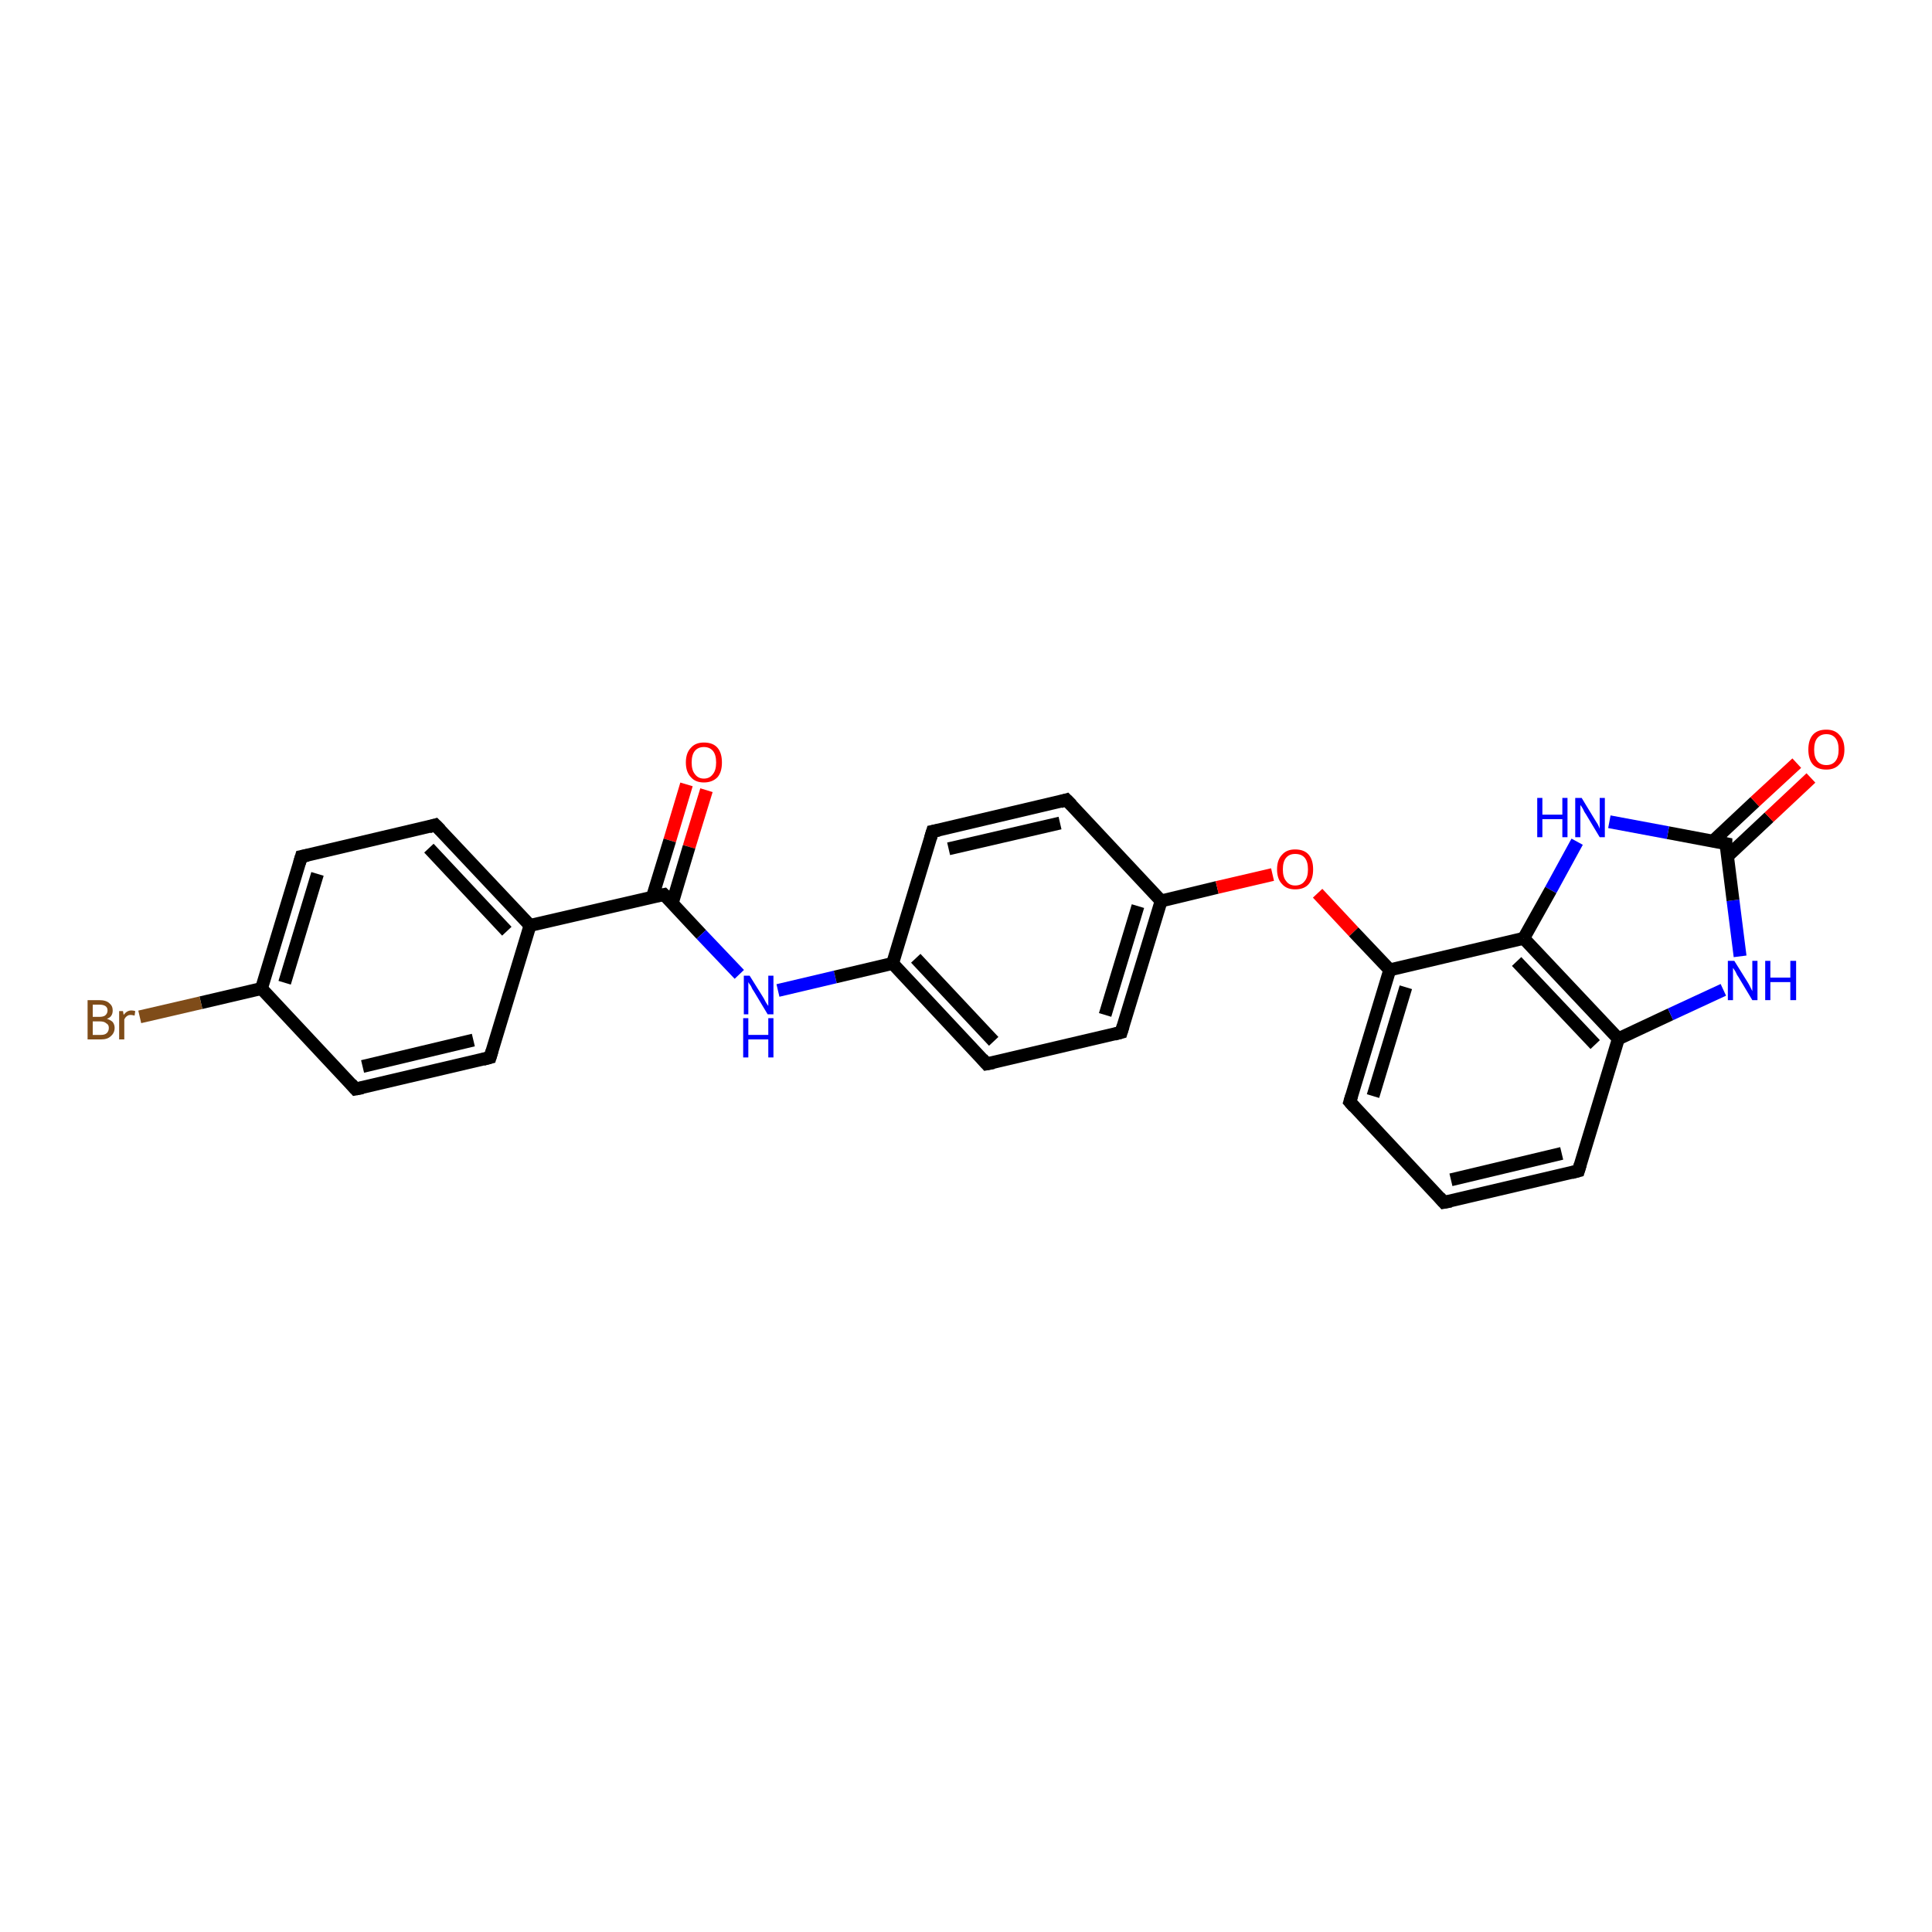 <?xml version='1.0' encoding='iso-8859-1'?>
<svg version='1.1' baseProfile='full'
              xmlns='http://www.w3.org/2000/svg'
                      xmlns:rdkit='http://www.rdkit.org/xml'
                      xmlns:xlink='http://www.w3.org/1999/xlink'
                  xml:space='preserve'
width='300px' height='300px' viewBox='0 0 300 300'>
<!-- END OF HEADER -->
<rect style='opacity:1.0;fill:#FFFFFF;stroke:none' width='300.0' height='300.0' x='0.0' y='0.0'> </rect>
<path class='bond-0 atom-0 atom-1' d='M 109.7,122.7 L 107.0,131.5' style='fill:none;fill-rule:evenodd;stroke:#FF0000;stroke-width:2.0px;stroke-linecap:butt;stroke-linejoin:miter;stroke-opacity:1' />
<path class='bond-0 atom-0 atom-1' d='M 107.0,131.5 L 104.4,140.2' style='fill:none;fill-rule:evenodd;stroke:#000000;stroke-width:2.0px;stroke-linecap:butt;stroke-linejoin:miter;stroke-opacity:1' />
<path class='bond-0 atom-0 atom-1' d='M 106.6,121.8 L 104.0,130.5' style='fill:none;fill-rule:evenodd;stroke:#FF0000;stroke-width:2.0px;stroke-linecap:butt;stroke-linejoin:miter;stroke-opacity:1' />
<path class='bond-0 atom-0 atom-1' d='M 104.0,130.5 L 101.3,139.3' style='fill:none;fill-rule:evenodd;stroke:#000000;stroke-width:2.0px;stroke-linecap:butt;stroke-linejoin:miter;stroke-opacity:1' />
<path class='bond-1 atom-1 atom-2' d='M 103.1,138.9 L 108.9,145.1' style='fill:none;fill-rule:evenodd;stroke:#000000;stroke-width:2.0px;stroke-linecap:butt;stroke-linejoin:miter;stroke-opacity:1' />
<path class='bond-1 atom-1 atom-2' d='M 108.9,145.1 L 114.8,151.3' style='fill:none;fill-rule:evenodd;stroke:#0000FF;stroke-width:2.0px;stroke-linecap:butt;stroke-linejoin:miter;stroke-opacity:1' />
<path class='bond-2 atom-2 atom-3' d='M 120.8,153.8 L 129.7,151.7' style='fill:none;fill-rule:evenodd;stroke:#0000FF;stroke-width:2.0px;stroke-linecap:butt;stroke-linejoin:miter;stroke-opacity:1' />
<path class='bond-2 atom-2 atom-3' d='M 129.7,151.7 L 138.6,149.6' style='fill:none;fill-rule:evenodd;stroke:#000000;stroke-width:2.0px;stroke-linecap:butt;stroke-linejoin:miter;stroke-opacity:1' />
<path class='bond-3 atom-3 atom-4' d='M 138.6,149.6 L 153.2,165.2' style='fill:none;fill-rule:evenodd;stroke:#000000;stroke-width:2.0px;stroke-linecap:butt;stroke-linejoin:miter;stroke-opacity:1' />
<path class='bond-3 atom-3 atom-4' d='M 142.2,148.8 L 154.3,161.7' style='fill:none;fill-rule:evenodd;stroke:#000000;stroke-width:2.0px;stroke-linecap:butt;stroke-linejoin:miter;stroke-opacity:1' />
<path class='bond-4 atom-4 atom-5' d='M 153.2,165.2 L 174.1,160.3' style='fill:none;fill-rule:evenodd;stroke:#000000;stroke-width:2.0px;stroke-linecap:butt;stroke-linejoin:miter;stroke-opacity:1' />
<path class='bond-5 atom-5 atom-6' d='M 174.1,160.3 L 180.3,139.9' style='fill:none;fill-rule:evenodd;stroke:#000000;stroke-width:2.0px;stroke-linecap:butt;stroke-linejoin:miter;stroke-opacity:1' />
<path class='bond-5 atom-5 atom-6' d='M 171.6,157.6 L 176.7,140.7' style='fill:none;fill-rule:evenodd;stroke:#000000;stroke-width:2.0px;stroke-linecap:butt;stroke-linejoin:miter;stroke-opacity:1' />
<path class='bond-6 atom-6 atom-7' d='M 180.3,139.9 L 189.0,137.8' style='fill:none;fill-rule:evenodd;stroke:#000000;stroke-width:2.0px;stroke-linecap:butt;stroke-linejoin:miter;stroke-opacity:1' />
<path class='bond-6 atom-6 atom-7' d='M 189.0,137.8 L 197.6,135.8' style='fill:none;fill-rule:evenodd;stroke:#FF0000;stroke-width:2.0px;stroke-linecap:butt;stroke-linejoin:miter;stroke-opacity:1' />
<path class='bond-7 atom-7 atom-8' d='M 204.6,138.7 L 210.2,144.7' style='fill:none;fill-rule:evenodd;stroke:#FF0000;stroke-width:2.0px;stroke-linecap:butt;stroke-linejoin:miter;stroke-opacity:1' />
<path class='bond-7 atom-7 atom-8' d='M 210.2,144.7 L 215.8,150.6' style='fill:none;fill-rule:evenodd;stroke:#000000;stroke-width:2.0px;stroke-linecap:butt;stroke-linejoin:miter;stroke-opacity:1' />
<path class='bond-8 atom-8 atom-9' d='M 215.8,150.6 L 209.6,171.1' style='fill:none;fill-rule:evenodd;stroke:#000000;stroke-width:2.0px;stroke-linecap:butt;stroke-linejoin:miter;stroke-opacity:1' />
<path class='bond-8 atom-8 atom-9' d='M 218.3,153.3 L 213.2,170.2' style='fill:none;fill-rule:evenodd;stroke:#000000;stroke-width:2.0px;stroke-linecap:butt;stroke-linejoin:miter;stroke-opacity:1' />
<path class='bond-9 atom-9 atom-10' d='M 209.6,171.1 L 224.2,186.7' style='fill:none;fill-rule:evenodd;stroke:#000000;stroke-width:2.0px;stroke-linecap:butt;stroke-linejoin:miter;stroke-opacity:1' />
<path class='bond-10 atom-10 atom-11' d='M 224.2,186.7 L 245.1,181.8' style='fill:none;fill-rule:evenodd;stroke:#000000;stroke-width:2.0px;stroke-linecap:butt;stroke-linejoin:miter;stroke-opacity:1' />
<path class='bond-10 atom-10 atom-11' d='M 225.3,183.2 L 242.5,179.1' style='fill:none;fill-rule:evenodd;stroke:#000000;stroke-width:2.0px;stroke-linecap:butt;stroke-linejoin:miter;stroke-opacity:1' />
<path class='bond-11 atom-11 atom-12' d='M 245.1,181.8 L 251.3,161.3' style='fill:none;fill-rule:evenodd;stroke:#000000;stroke-width:2.0px;stroke-linecap:butt;stroke-linejoin:miter;stroke-opacity:1' />
<path class='bond-12 atom-12 atom-13' d='M 251.3,161.3 L 259.4,157.5' style='fill:none;fill-rule:evenodd;stroke:#000000;stroke-width:2.0px;stroke-linecap:butt;stroke-linejoin:miter;stroke-opacity:1' />
<path class='bond-12 atom-12 atom-13' d='M 259.4,157.5 L 267.6,153.7' style='fill:none;fill-rule:evenodd;stroke:#0000FF;stroke-width:2.0px;stroke-linecap:butt;stroke-linejoin:miter;stroke-opacity:1' />
<path class='bond-13 atom-13 atom-14' d='M 270.2,148.5 L 269.1,139.8' style='fill:none;fill-rule:evenodd;stroke:#0000FF;stroke-width:2.0px;stroke-linecap:butt;stroke-linejoin:miter;stroke-opacity:1' />
<path class='bond-13 atom-13 atom-14' d='M 269.1,139.8 L 268.0,131.0' style='fill:none;fill-rule:evenodd;stroke:#000000;stroke-width:2.0px;stroke-linecap:butt;stroke-linejoin:miter;stroke-opacity:1' />
<path class='bond-14 atom-14 atom-15' d='M 268.2,133.0 L 274.7,126.9' style='fill:none;fill-rule:evenodd;stroke:#000000;stroke-width:2.0px;stroke-linecap:butt;stroke-linejoin:miter;stroke-opacity:1' />
<path class='bond-14 atom-14 atom-15' d='M 274.7,126.9 L 281.2,120.8' style='fill:none;fill-rule:evenodd;stroke:#FF0000;stroke-width:2.0px;stroke-linecap:butt;stroke-linejoin:miter;stroke-opacity:1' />
<path class='bond-14 atom-14 atom-15' d='M 266.0,130.6 L 272.5,124.5' style='fill:none;fill-rule:evenodd;stroke:#000000;stroke-width:2.0px;stroke-linecap:butt;stroke-linejoin:miter;stroke-opacity:1' />
<path class='bond-14 atom-14 atom-15' d='M 272.5,124.5 L 279.0,118.5' style='fill:none;fill-rule:evenodd;stroke:#FF0000;stroke-width:2.0px;stroke-linecap:butt;stroke-linejoin:miter;stroke-opacity:1' />
<path class='bond-15 atom-14 atom-16' d='M 268.0,131.0 L 259.0,129.3' style='fill:none;fill-rule:evenodd;stroke:#000000;stroke-width:2.0px;stroke-linecap:butt;stroke-linejoin:miter;stroke-opacity:1' />
<path class='bond-15 atom-14 atom-16' d='M 259.0,129.3 L 249.9,127.6' style='fill:none;fill-rule:evenodd;stroke:#0000FF;stroke-width:2.0px;stroke-linecap:butt;stroke-linejoin:miter;stroke-opacity:1' />
<path class='bond-16 atom-16 atom-17' d='M 244.9,130.7 L 240.8,138.2' style='fill:none;fill-rule:evenodd;stroke:#0000FF;stroke-width:2.0px;stroke-linecap:butt;stroke-linejoin:miter;stroke-opacity:1' />
<path class='bond-16 atom-16 atom-17' d='M 240.8,138.2 L 236.6,145.7' style='fill:none;fill-rule:evenodd;stroke:#000000;stroke-width:2.0px;stroke-linecap:butt;stroke-linejoin:miter;stroke-opacity:1' />
<path class='bond-17 atom-6 atom-18' d='M 180.3,139.9 L 165.6,124.2' style='fill:none;fill-rule:evenodd;stroke:#000000;stroke-width:2.0px;stroke-linecap:butt;stroke-linejoin:miter;stroke-opacity:1' />
<path class='bond-18 atom-18 atom-19' d='M 165.6,124.2 L 144.8,129.1' style='fill:none;fill-rule:evenodd;stroke:#000000;stroke-width:2.0px;stroke-linecap:butt;stroke-linejoin:miter;stroke-opacity:1' />
<path class='bond-18 atom-18 atom-19' d='M 164.6,127.8 L 147.3,131.8' style='fill:none;fill-rule:evenodd;stroke:#000000;stroke-width:2.0px;stroke-linecap:butt;stroke-linejoin:miter;stroke-opacity:1' />
<path class='bond-19 atom-1 atom-20' d='M 103.1,138.9 L 82.3,143.7' style='fill:none;fill-rule:evenodd;stroke:#000000;stroke-width:2.0px;stroke-linecap:butt;stroke-linejoin:miter;stroke-opacity:1' />
<path class='bond-20 atom-20 atom-21' d='M 82.3,143.7 L 67.6,128.1' style='fill:none;fill-rule:evenodd;stroke:#000000;stroke-width:2.0px;stroke-linecap:butt;stroke-linejoin:miter;stroke-opacity:1' />
<path class='bond-20 atom-20 atom-21' d='M 78.7,144.6 L 66.6,131.7' style='fill:none;fill-rule:evenodd;stroke:#000000;stroke-width:2.0px;stroke-linecap:butt;stroke-linejoin:miter;stroke-opacity:1' />
<path class='bond-21 atom-21 atom-22' d='M 67.6,128.1 L 46.8,133.0' style='fill:none;fill-rule:evenodd;stroke:#000000;stroke-width:2.0px;stroke-linecap:butt;stroke-linejoin:miter;stroke-opacity:1' />
<path class='bond-22 atom-22 atom-23' d='M 46.8,133.0 L 40.6,153.5' style='fill:none;fill-rule:evenodd;stroke:#000000;stroke-width:2.0px;stroke-linecap:butt;stroke-linejoin:miter;stroke-opacity:1' />
<path class='bond-22 atom-22 atom-23' d='M 49.3,135.7 L 44.2,152.6' style='fill:none;fill-rule:evenodd;stroke:#000000;stroke-width:2.0px;stroke-linecap:butt;stroke-linejoin:miter;stroke-opacity:1' />
<path class='bond-23 atom-23 atom-24' d='M 40.6,153.5 L 31.2,155.7' style='fill:none;fill-rule:evenodd;stroke:#000000;stroke-width:2.0px;stroke-linecap:butt;stroke-linejoin:miter;stroke-opacity:1' />
<path class='bond-23 atom-23 atom-24' d='M 31.2,155.7 L 21.7,157.9' style='fill:none;fill-rule:evenodd;stroke:#7F4C19;stroke-width:2.0px;stroke-linecap:butt;stroke-linejoin:miter;stroke-opacity:1' />
<path class='bond-24 atom-23 atom-25' d='M 40.6,153.5 L 55.2,169.1' style='fill:none;fill-rule:evenodd;stroke:#000000;stroke-width:2.0px;stroke-linecap:butt;stroke-linejoin:miter;stroke-opacity:1' />
<path class='bond-25 atom-25 atom-26' d='M 55.2,169.1 L 76.1,164.2' style='fill:none;fill-rule:evenodd;stroke:#000000;stroke-width:2.0px;stroke-linecap:butt;stroke-linejoin:miter;stroke-opacity:1' />
<path class='bond-25 atom-25 atom-26' d='M 56.3,165.6 L 73.5,161.5' style='fill:none;fill-rule:evenodd;stroke:#000000;stroke-width:2.0px;stroke-linecap:butt;stroke-linejoin:miter;stroke-opacity:1' />
<path class='bond-26 atom-19 atom-3' d='M 144.8,129.1 L 138.6,149.6' style='fill:none;fill-rule:evenodd;stroke:#000000;stroke-width:2.0px;stroke-linecap:butt;stroke-linejoin:miter;stroke-opacity:1' />
<path class='bond-27 atom-26 atom-20' d='M 76.1,164.2 L 82.3,143.7' style='fill:none;fill-rule:evenodd;stroke:#000000;stroke-width:2.0px;stroke-linecap:butt;stroke-linejoin:miter;stroke-opacity:1' />
<path class='bond-28 atom-17 atom-8' d='M 236.6,145.7 L 215.8,150.6' style='fill:none;fill-rule:evenodd;stroke:#000000;stroke-width:2.0px;stroke-linecap:butt;stroke-linejoin:miter;stroke-opacity:1' />
<path class='bond-29 atom-17 atom-12' d='M 236.6,145.7 L 251.3,161.3' style='fill:none;fill-rule:evenodd;stroke:#000000;stroke-width:2.0px;stroke-linecap:butt;stroke-linejoin:miter;stroke-opacity:1' />
<path class='bond-29 atom-17 atom-12' d='M 235.5,149.3 L 247.7,162.2' style='fill:none;fill-rule:evenodd;stroke:#000000;stroke-width:2.0px;stroke-linecap:butt;stroke-linejoin:miter;stroke-opacity:1' />
<path d='M 103.4,139.2 L 103.1,138.9 L 102.1,139.1' style='fill:none;stroke:#000000;stroke-width:2.0px;stroke-linecap:butt;stroke-linejoin:miter;stroke-opacity:1;' />
<path d='M 152.5,164.4 L 153.2,165.2 L 154.3,165.0' style='fill:none;stroke:#000000;stroke-width:2.0px;stroke-linecap:butt;stroke-linejoin:miter;stroke-opacity:1;' />
<path d='M 173.0,160.6 L 174.1,160.3 L 174.4,159.3' style='fill:none;stroke:#000000;stroke-width:2.0px;stroke-linecap:butt;stroke-linejoin:miter;stroke-opacity:1;' />
<path d='M 209.9,170.1 L 209.6,171.1 L 210.3,171.9' style='fill:none;stroke:#000000;stroke-width:2.0px;stroke-linecap:butt;stroke-linejoin:miter;stroke-opacity:1;' />
<path d='M 223.5,185.9 L 224.2,186.7 L 225.3,186.5' style='fill:none;stroke:#000000;stroke-width:2.0px;stroke-linecap:butt;stroke-linejoin:miter;stroke-opacity:1;' />
<path d='M 244.0,182.1 L 245.1,181.8 L 245.4,180.8' style='fill:none;stroke:#000000;stroke-width:2.0px;stroke-linecap:butt;stroke-linejoin:miter;stroke-opacity:1;' />
<path d='M 268.0,131.4 L 268.0,131.0 L 267.5,130.9' style='fill:none;stroke:#000000;stroke-width:2.0px;stroke-linecap:butt;stroke-linejoin:miter;stroke-opacity:1;' />
<path d='M 166.4,125.0 L 165.6,124.2 L 164.6,124.5' style='fill:none;stroke:#000000;stroke-width:2.0px;stroke-linecap:butt;stroke-linejoin:miter;stroke-opacity:1;' />
<path d='M 145.8,128.9 L 144.8,129.1 L 144.5,130.1' style='fill:none;stroke:#000000;stroke-width:2.0px;stroke-linecap:butt;stroke-linejoin:miter;stroke-opacity:1;' />
<path d='M 68.4,128.9 L 67.6,128.1 L 66.6,128.4' style='fill:none;stroke:#000000;stroke-width:2.0px;stroke-linecap:butt;stroke-linejoin:miter;stroke-opacity:1;' />
<path d='M 47.8,132.8 L 46.8,133.0 L 46.5,134.0' style='fill:none;stroke:#000000;stroke-width:2.0px;stroke-linecap:butt;stroke-linejoin:miter;stroke-opacity:1;' />
<path d='M 54.5,168.3 L 55.2,169.1 L 56.3,168.9' style='fill:none;stroke:#000000;stroke-width:2.0px;stroke-linecap:butt;stroke-linejoin:miter;stroke-opacity:1;' />
<path d='M 75.0,164.5 L 76.1,164.2 L 76.4,163.2' style='fill:none;stroke:#000000;stroke-width:2.0px;stroke-linecap:butt;stroke-linejoin:miter;stroke-opacity:1;' />
<path class='atom-0' d='M 106.5 118.4
Q 106.5 116.9, 107.3 116.1
Q 108.0 115.3, 109.3 115.3
Q 110.7 115.3, 111.4 116.1
Q 112.1 116.9, 112.1 118.4
Q 112.1 119.9, 111.4 120.7
Q 110.6 121.5, 109.3 121.5
Q 108.0 121.5, 107.3 120.7
Q 106.5 119.9, 106.5 118.4
M 109.3 120.9
Q 110.2 120.9, 110.7 120.2
Q 111.2 119.6, 111.2 118.4
Q 111.2 117.2, 110.7 116.6
Q 110.2 116.0, 109.3 116.0
Q 108.4 116.0, 107.9 116.6
Q 107.4 117.2, 107.4 118.4
Q 107.4 119.6, 107.9 120.2
Q 108.4 120.9, 109.3 120.9
' fill='#FF0000'/>
<path class='atom-2' d='M 116.4 151.5
L 118.4 154.7
Q 118.6 155.0, 118.9 155.6
Q 119.2 156.1, 119.3 156.2
L 119.3 151.5
L 120.1 151.5
L 120.1 157.5
L 119.2 157.5
L 117.1 154.0
Q 116.8 153.6, 116.6 153.1
Q 116.3 152.7, 116.2 152.5
L 116.2 157.5
L 115.5 157.5
L 115.5 151.5
L 116.4 151.5
' fill='#0000FF'/>
<path class='atom-2' d='M 115.4 158.1
L 116.2 158.1
L 116.2 160.7
L 119.3 160.7
L 119.3 158.1
L 120.1 158.1
L 120.1 164.2
L 119.3 164.2
L 119.3 161.4
L 116.2 161.4
L 116.2 164.2
L 115.4 164.2
L 115.4 158.1
' fill='#0000FF'/>
<path class='atom-7' d='M 198.3 135.0
Q 198.3 133.5, 199.1 132.7
Q 199.8 131.9, 201.1 131.9
Q 202.5 131.9, 203.2 132.7
Q 203.9 133.5, 203.9 135.0
Q 203.9 136.5, 203.2 137.3
Q 202.5 138.1, 201.1 138.1
Q 199.8 138.1, 199.1 137.3
Q 198.3 136.5, 198.3 135.0
M 201.1 137.5
Q 202.1 137.5, 202.6 136.8
Q 203.1 136.2, 203.1 135.0
Q 203.1 133.8, 202.6 133.2
Q 202.1 132.6, 201.1 132.6
Q 200.2 132.6, 199.7 133.2
Q 199.2 133.8, 199.2 135.0
Q 199.2 136.2, 199.7 136.8
Q 200.2 137.5, 201.1 137.5
' fill='#FF0000'/>
<path class='atom-13' d='M 269.3 149.2
L 271.3 152.4
Q 271.5 152.7, 271.8 153.3
Q 272.1 153.9, 272.1 153.9
L 272.1 149.2
L 272.9 149.2
L 272.9 155.3
L 272.1 155.3
L 270.0 151.8
Q 269.7 151.4, 269.5 150.9
Q 269.2 150.4, 269.1 150.3
L 269.1 155.3
L 268.3 155.3
L 268.3 149.2
L 269.3 149.2
' fill='#0000FF'/>
<path class='atom-13' d='M 274.1 149.2
L 274.9 149.2
L 274.9 151.8
L 278.0 151.8
L 278.0 149.2
L 278.9 149.2
L 278.9 155.3
L 278.0 155.3
L 278.0 152.5
L 274.9 152.5
L 274.9 155.3
L 274.1 155.3
L 274.1 149.2
' fill='#0000FF'/>
<path class='atom-15' d='M 280.8 116.4
Q 280.8 114.9, 281.5 114.1
Q 282.2 113.3, 283.6 113.3
Q 284.9 113.3, 285.6 114.1
Q 286.4 114.9, 286.4 116.4
Q 286.4 117.9, 285.6 118.7
Q 284.9 119.5, 283.6 119.5
Q 282.2 119.5, 281.5 118.7
Q 280.8 117.9, 280.8 116.4
M 283.6 118.8
Q 284.5 118.8, 285.0 118.2
Q 285.5 117.6, 285.5 116.4
Q 285.5 115.2, 285.0 114.6
Q 284.5 114.0, 283.6 114.0
Q 282.7 114.0, 282.2 114.6
Q 281.7 115.2, 281.7 116.4
Q 281.7 117.6, 282.2 118.2
Q 282.7 118.8, 283.6 118.8
' fill='#FF0000'/>
<path class='atom-16' d='M 238.7 123.9
L 239.5 123.9
L 239.5 126.5
L 242.6 126.5
L 242.6 123.9
L 243.4 123.9
L 243.4 130.0
L 242.6 130.0
L 242.6 127.2
L 239.5 127.2
L 239.5 130.0
L 238.7 130.0
L 238.7 123.9
' fill='#0000FF'/>
<path class='atom-16' d='M 245.6 123.9
L 247.6 127.2
Q 247.8 127.5, 248.1 128.0
Q 248.4 128.6, 248.4 128.7
L 248.4 123.9
L 249.2 123.9
L 249.2 130.0
L 248.4 130.0
L 246.3 126.5
Q 246.0 126.1, 245.8 125.6
Q 245.5 125.1, 245.4 125.0
L 245.4 130.0
L 244.6 130.0
L 244.6 123.9
L 245.6 123.9
' fill='#0000FF'/>
<path class='atom-24' d='M 16.6 158.2
Q 17.2 158.4, 17.5 158.7
Q 17.8 159.1, 17.8 159.6
Q 17.8 160.4, 17.2 160.9
Q 16.7 161.4, 15.7 161.4
L 13.6 161.4
L 13.6 155.3
L 15.4 155.3
Q 16.5 155.3, 17.0 155.8
Q 17.5 156.2, 17.5 156.9
Q 17.5 157.9, 16.6 158.2
M 14.4 156.0
L 14.4 157.9
L 15.4 157.9
Q 16.0 157.9, 16.3 157.7
Q 16.7 157.4, 16.7 156.9
Q 16.7 156.0, 15.4 156.0
L 14.4 156.0
M 15.7 160.7
Q 16.3 160.7, 16.6 160.4
Q 16.9 160.1, 16.9 159.6
Q 16.9 159.1, 16.5 158.9
Q 16.2 158.6, 15.5 158.6
L 14.4 158.6
L 14.4 160.7
L 15.7 160.7
' fill='#7F4C19'/>
<path class='atom-24' d='M 19.1 157.0
L 19.2 157.6
Q 19.7 156.9, 20.4 156.9
Q 20.7 156.9, 21.0 157.0
L 20.9 157.7
Q 20.5 157.6, 20.3 157.6
Q 19.9 157.6, 19.7 157.8
Q 19.5 157.9, 19.3 158.3
L 19.3 161.4
L 18.5 161.4
L 18.5 157.0
L 19.1 157.0
' fill='#7F4C19'/>
</svg>
